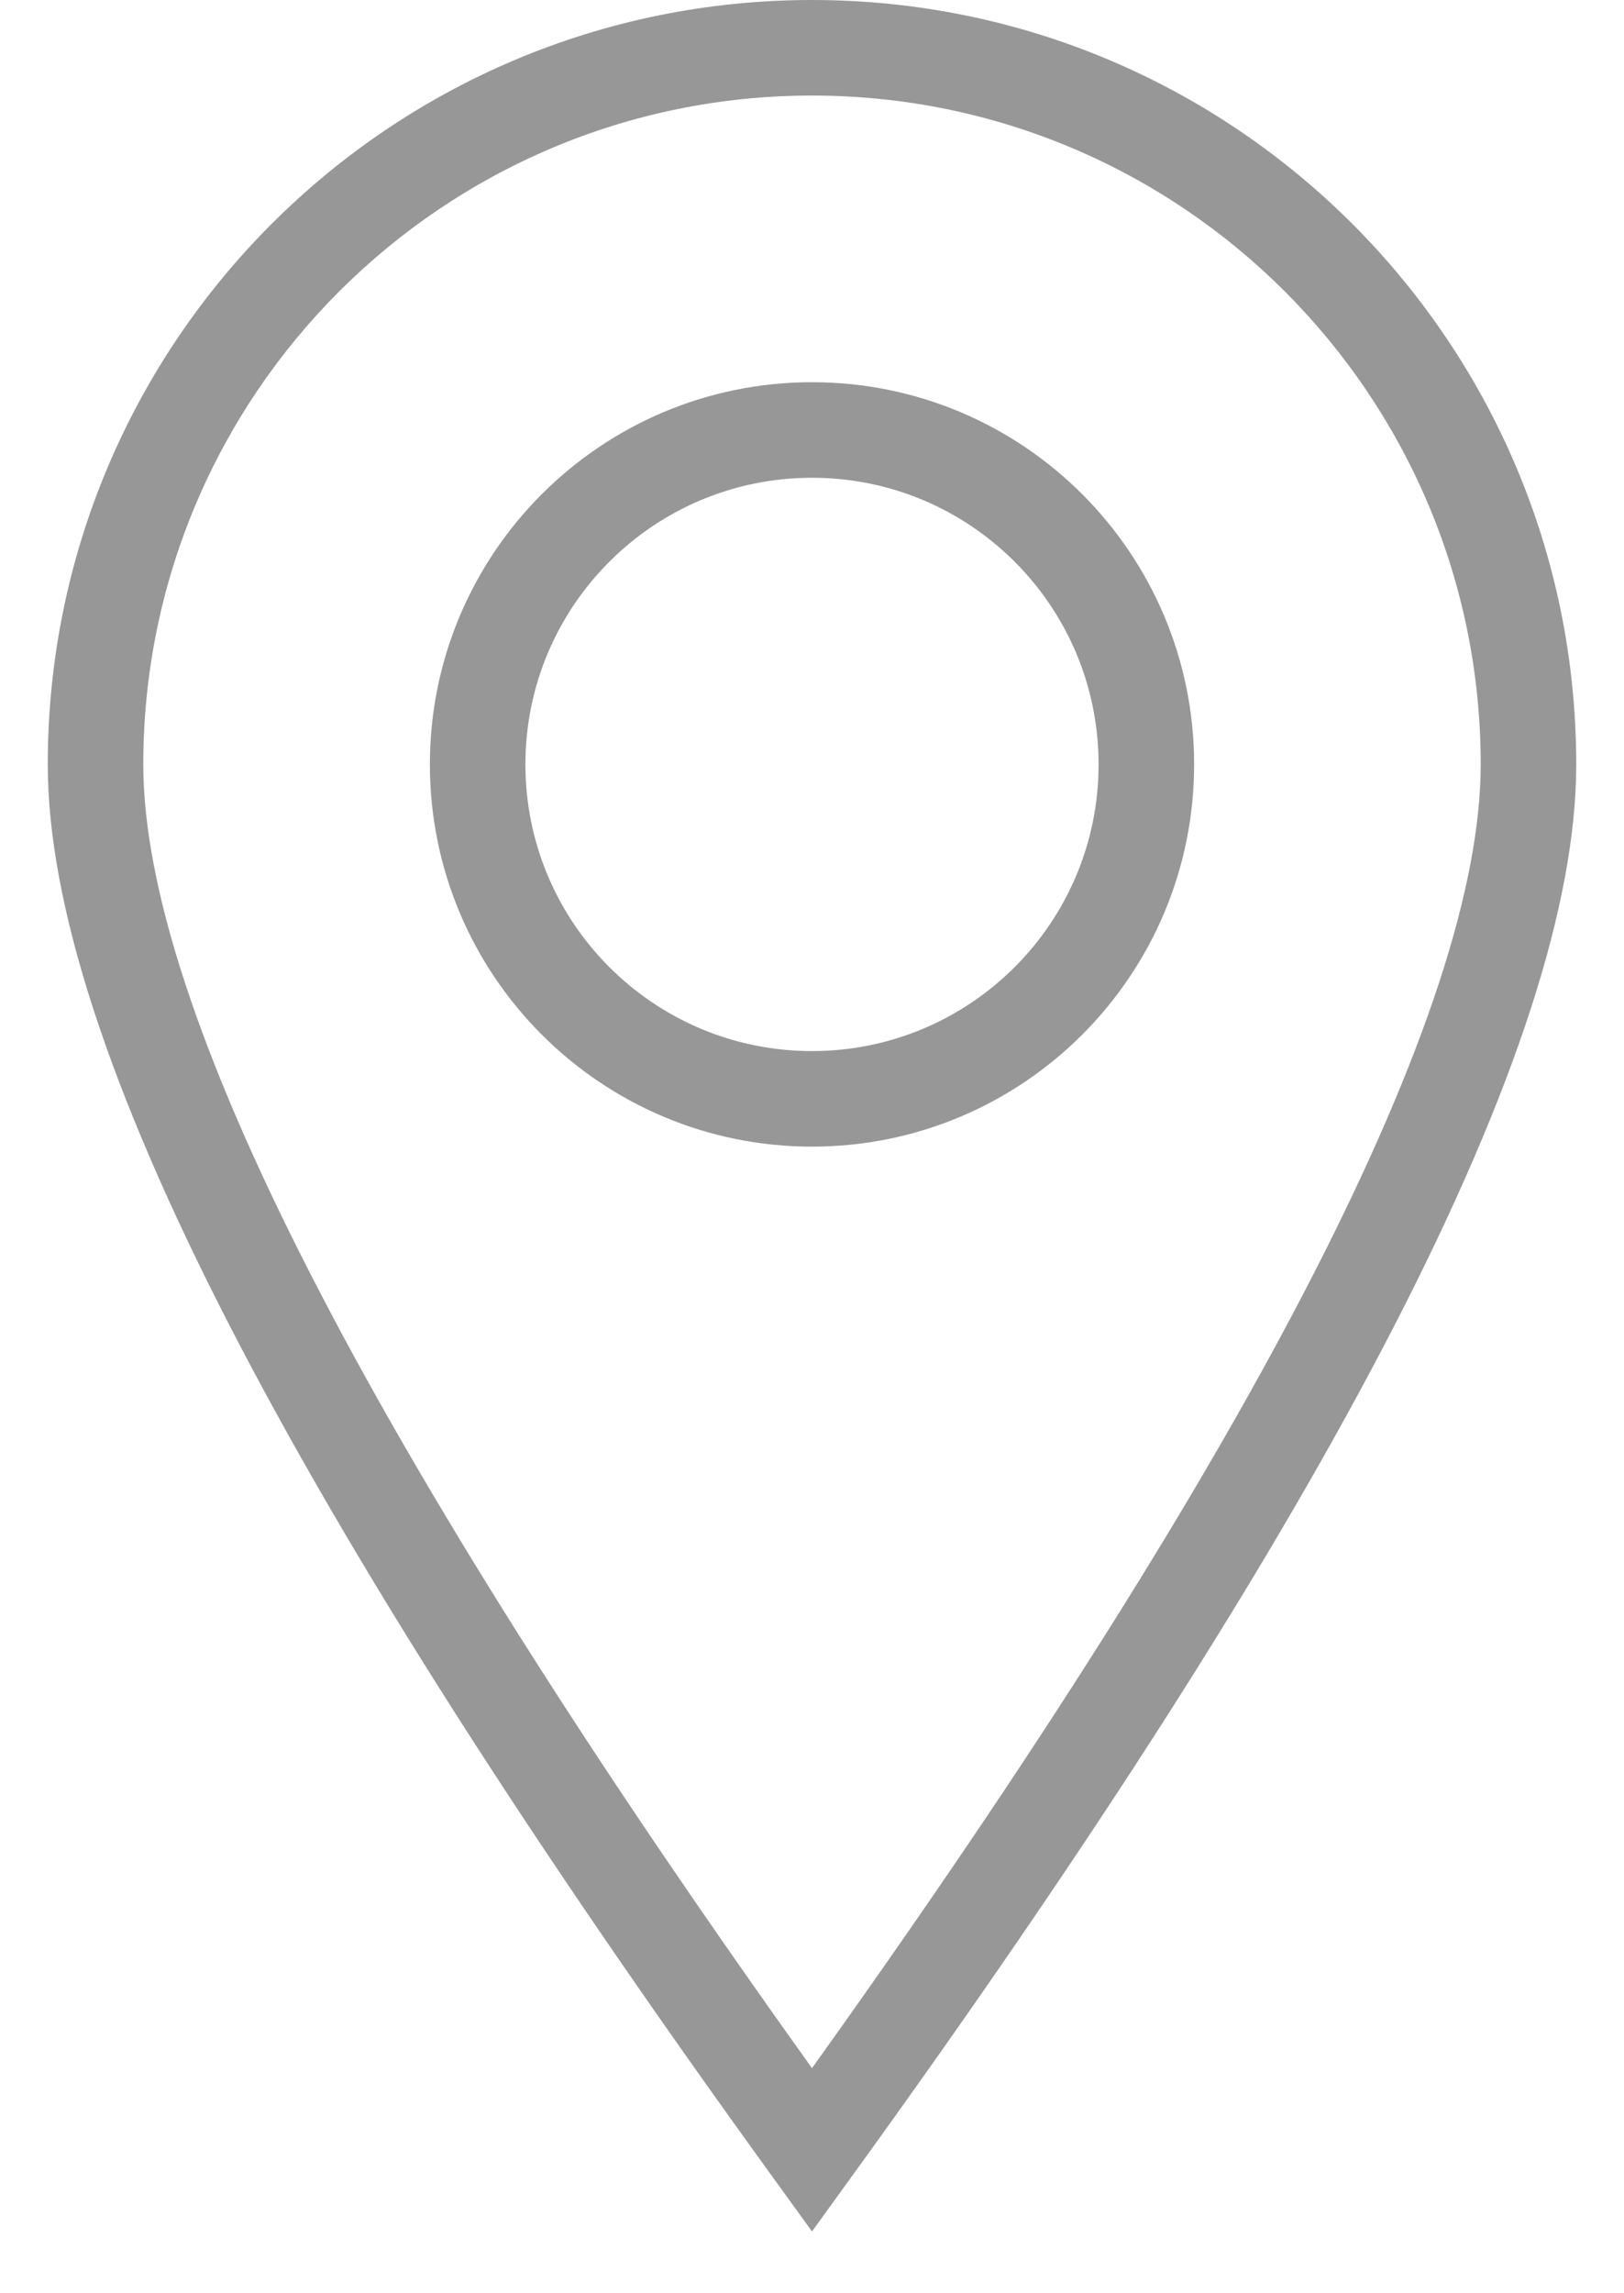 <?xml version="1.0" encoding="UTF-8"?>
<svg width="17px" height="24px" viewBox="0 0 17 24" version="1.1" xmlns="http://www.w3.org/2000/svg" xmlns:xlink="http://www.w3.org/1999/xlink">
    <!-- Generator: Sketch 52.4 (67378) - http://www.bohemiancoding.com/sketch -->
    <title>location</title>
    <desc>Created with Sketch.</desc>
    <g id="Page-1" stroke="none" stroke-width="1" fill="none" fill-rule="evenodd">
        <g id="location" transform="translate(0, -0.5)" fill="#979797" fill-rule="nonzero">
            <path d="M8.905,23.293 L8.5,23.853 L8.095,23.293 C3.033,16.302 0.5,11.405 0.5,8.5 C0.5,4.082 4.082,0.5 8.5,0.5 C12.918,0.5 16.5,4.082 16.5,8.5 C16.5,11.405 13.967,16.302 8.905,23.293 Z M15.5,8.5 C15.5,4.634 12.366,1.5 8.5,1.5 C4.634,1.5 1.5,4.634 1.5,8.5 C1.5,11.045 3.832,15.625 8.5,22.144 C13.168,15.625 15.5,11.045 15.5,8.5 Z" id="Oval"></path>
            <path d="M8.5,12.5 C6.291,12.5 4.5,10.709 4.5,8.5 C4.5,6.291 6.291,4.5 8.5,4.5 C10.709,4.5 12.5,6.291 12.5,8.5 C12.5,10.709 10.709,12.5 8.5,12.5 Z M8.5,11.5 C10.157,11.5 11.5,10.157 11.5,8.5 C11.5,6.843 10.157,5.5 8.5,5.5 C6.843,5.5 5.5,6.843 5.5,8.5 C5.5,10.157 6.843,11.5 8.5,11.5 Z" id="Oval"></path>
        </g>
    </g>
</svg>